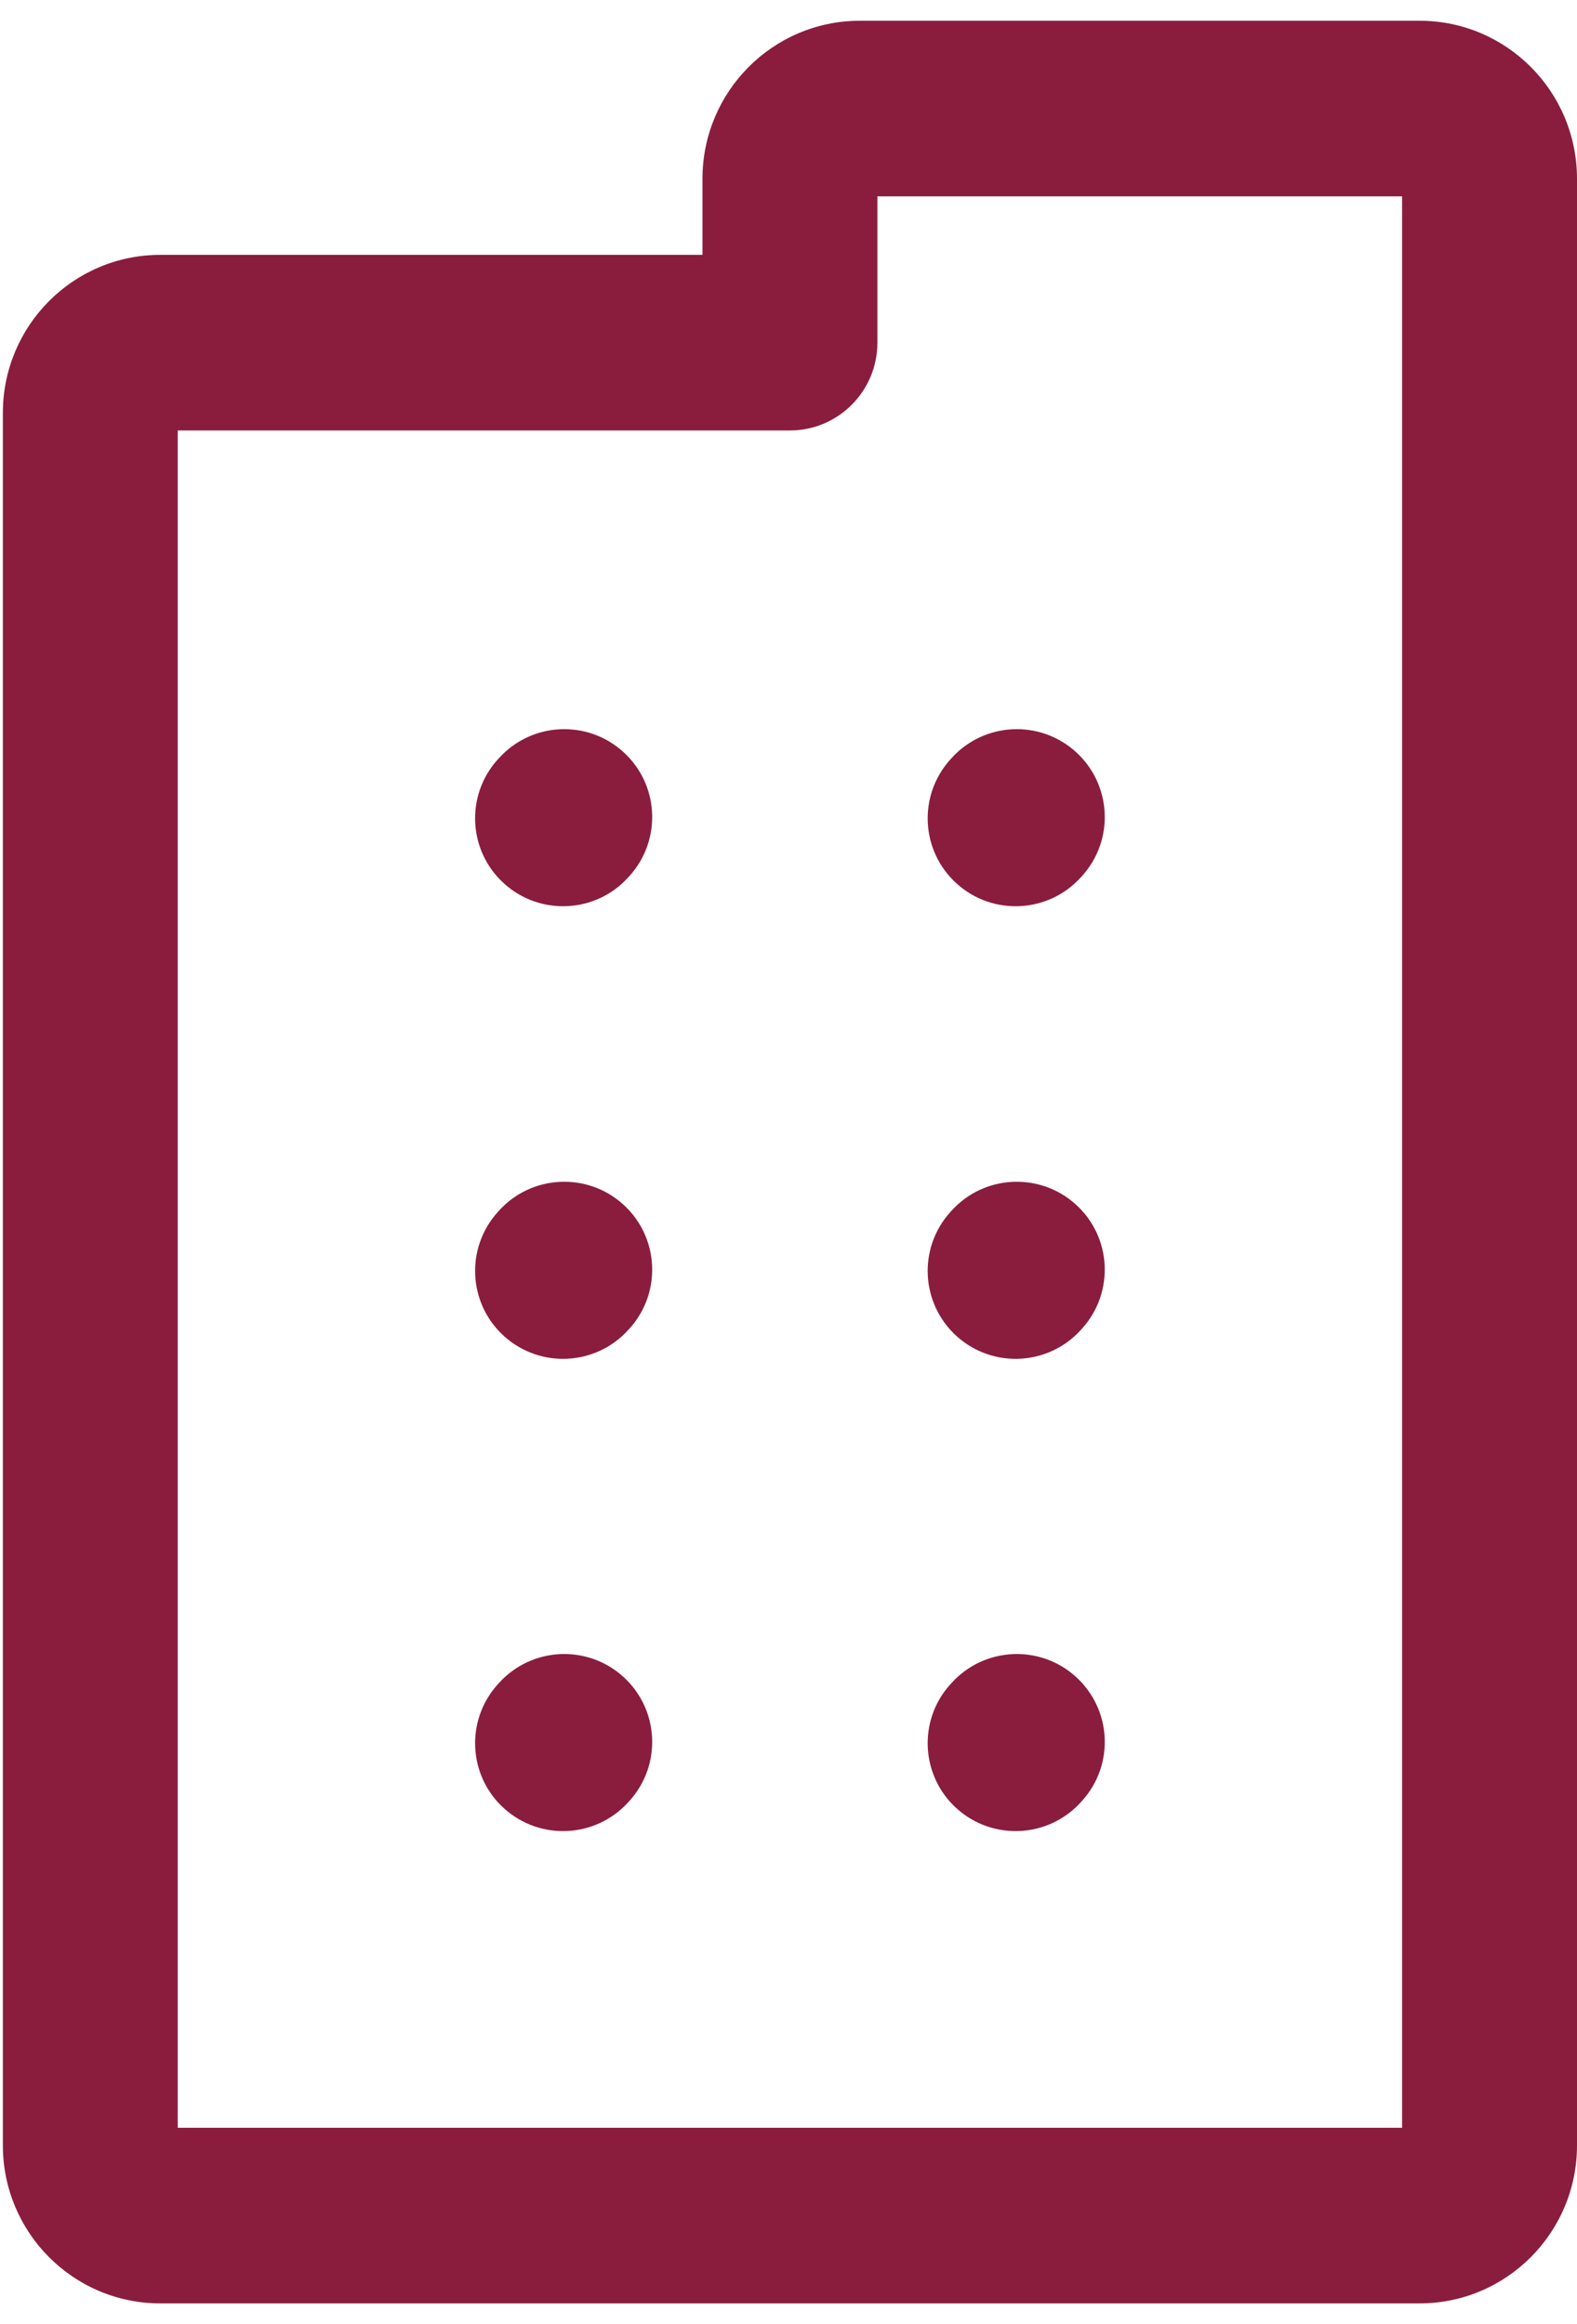 <svg width="38" height="56" viewBox="0 0 38 56" fill="none" xmlns="http://www.w3.org/2000/svg">
<path fill-rule="evenodd" clip-rule="evenodd" d="M15.014 18.113C15.884 18.895 15.954 20.234 15.171 21.104L15.143 21.135C14.36 22.004 13.02 22.075 12.15 21.292C11.28 20.51 11.209 19.171 11.992 18.301L12.021 18.27C12.804 17.401 14.144 17.33 15.014 18.113Z" fill="#8A1D3E"/>
<path fill-rule="evenodd" clip-rule="evenodd" d="M25.919 18.113C26.789 18.895 26.86 20.234 26.077 21.104L26.048 21.135C25.265 22.004 23.925 22.075 23.055 21.292C22.185 20.51 22.115 19.171 22.898 18.301L22.926 18.27C23.709 17.401 25.049 17.33 25.919 18.113Z" fill="#8A1D3E"/>
<path fill-rule="evenodd" clip-rule="evenodd" d="M15.015 29.019C15.884 29.802 15.954 31.141 15.171 32.01L15.142 32.041C14.359 32.91 13.019 32.98 12.149 32.197C11.279 31.414 11.21 30.075 11.993 29.206L12.021 29.174C12.805 28.305 14.145 28.236 15.015 29.019Z" fill="#8A1D3E"/>
<path fill-rule="evenodd" clip-rule="evenodd" d="M25.92 29.019C26.79 29.802 26.859 31.141 26.076 32.01L26.048 32.041C25.264 32.91 23.924 32.98 23.054 32.197C22.185 31.414 22.115 30.075 22.898 29.206L22.927 29.174C23.71 28.305 25.05 28.236 25.92 29.019Z" fill="#8A1D3E"/>
<path fill-rule="evenodd" clip-rule="evenodd" d="M15.015 40.398C15.884 41.181 15.954 42.52 15.171 43.389L15.143 43.42C14.359 44.289 13.019 44.359 12.149 43.576C11.279 42.794 11.21 41.454 11.993 40.585L12.021 40.554C12.805 39.685 14.145 39.615 15.015 40.398Z" fill="#8A1D3E"/>
<path fill-rule="evenodd" clip-rule="evenodd" d="M25.92 40.398C26.79 41.181 26.86 42.52 26.076 43.389L26.048 43.42C25.264 44.289 23.924 44.359 23.054 43.576C22.185 42.794 22.115 41.454 22.898 40.585L22.927 40.554C23.71 39.685 25.05 39.615 25.92 40.398Z" fill="#8A1D3E"/>
<path fill-rule="evenodd" clip-rule="evenodd" d="M21.142 4.731V8.256C21.142 9.425 20.198 10.372 19.034 10.372H4.283V51.269H33.785V4.731H21.142ZM16.927 4.308C16.927 2.205 18.625 0.5 20.72 0.5H34.207C36.302 0.5 38 2.205 38 4.308V51.692C38 53.795 36.302 55.5 34.207 55.5H3.862C1.767 55.5 0.069 53.795 0.069 51.692V9.949C0.069 7.846 1.767 6.141 3.862 6.141H16.927V4.308Z" fill="#8A1D3E"/>
</svg>
